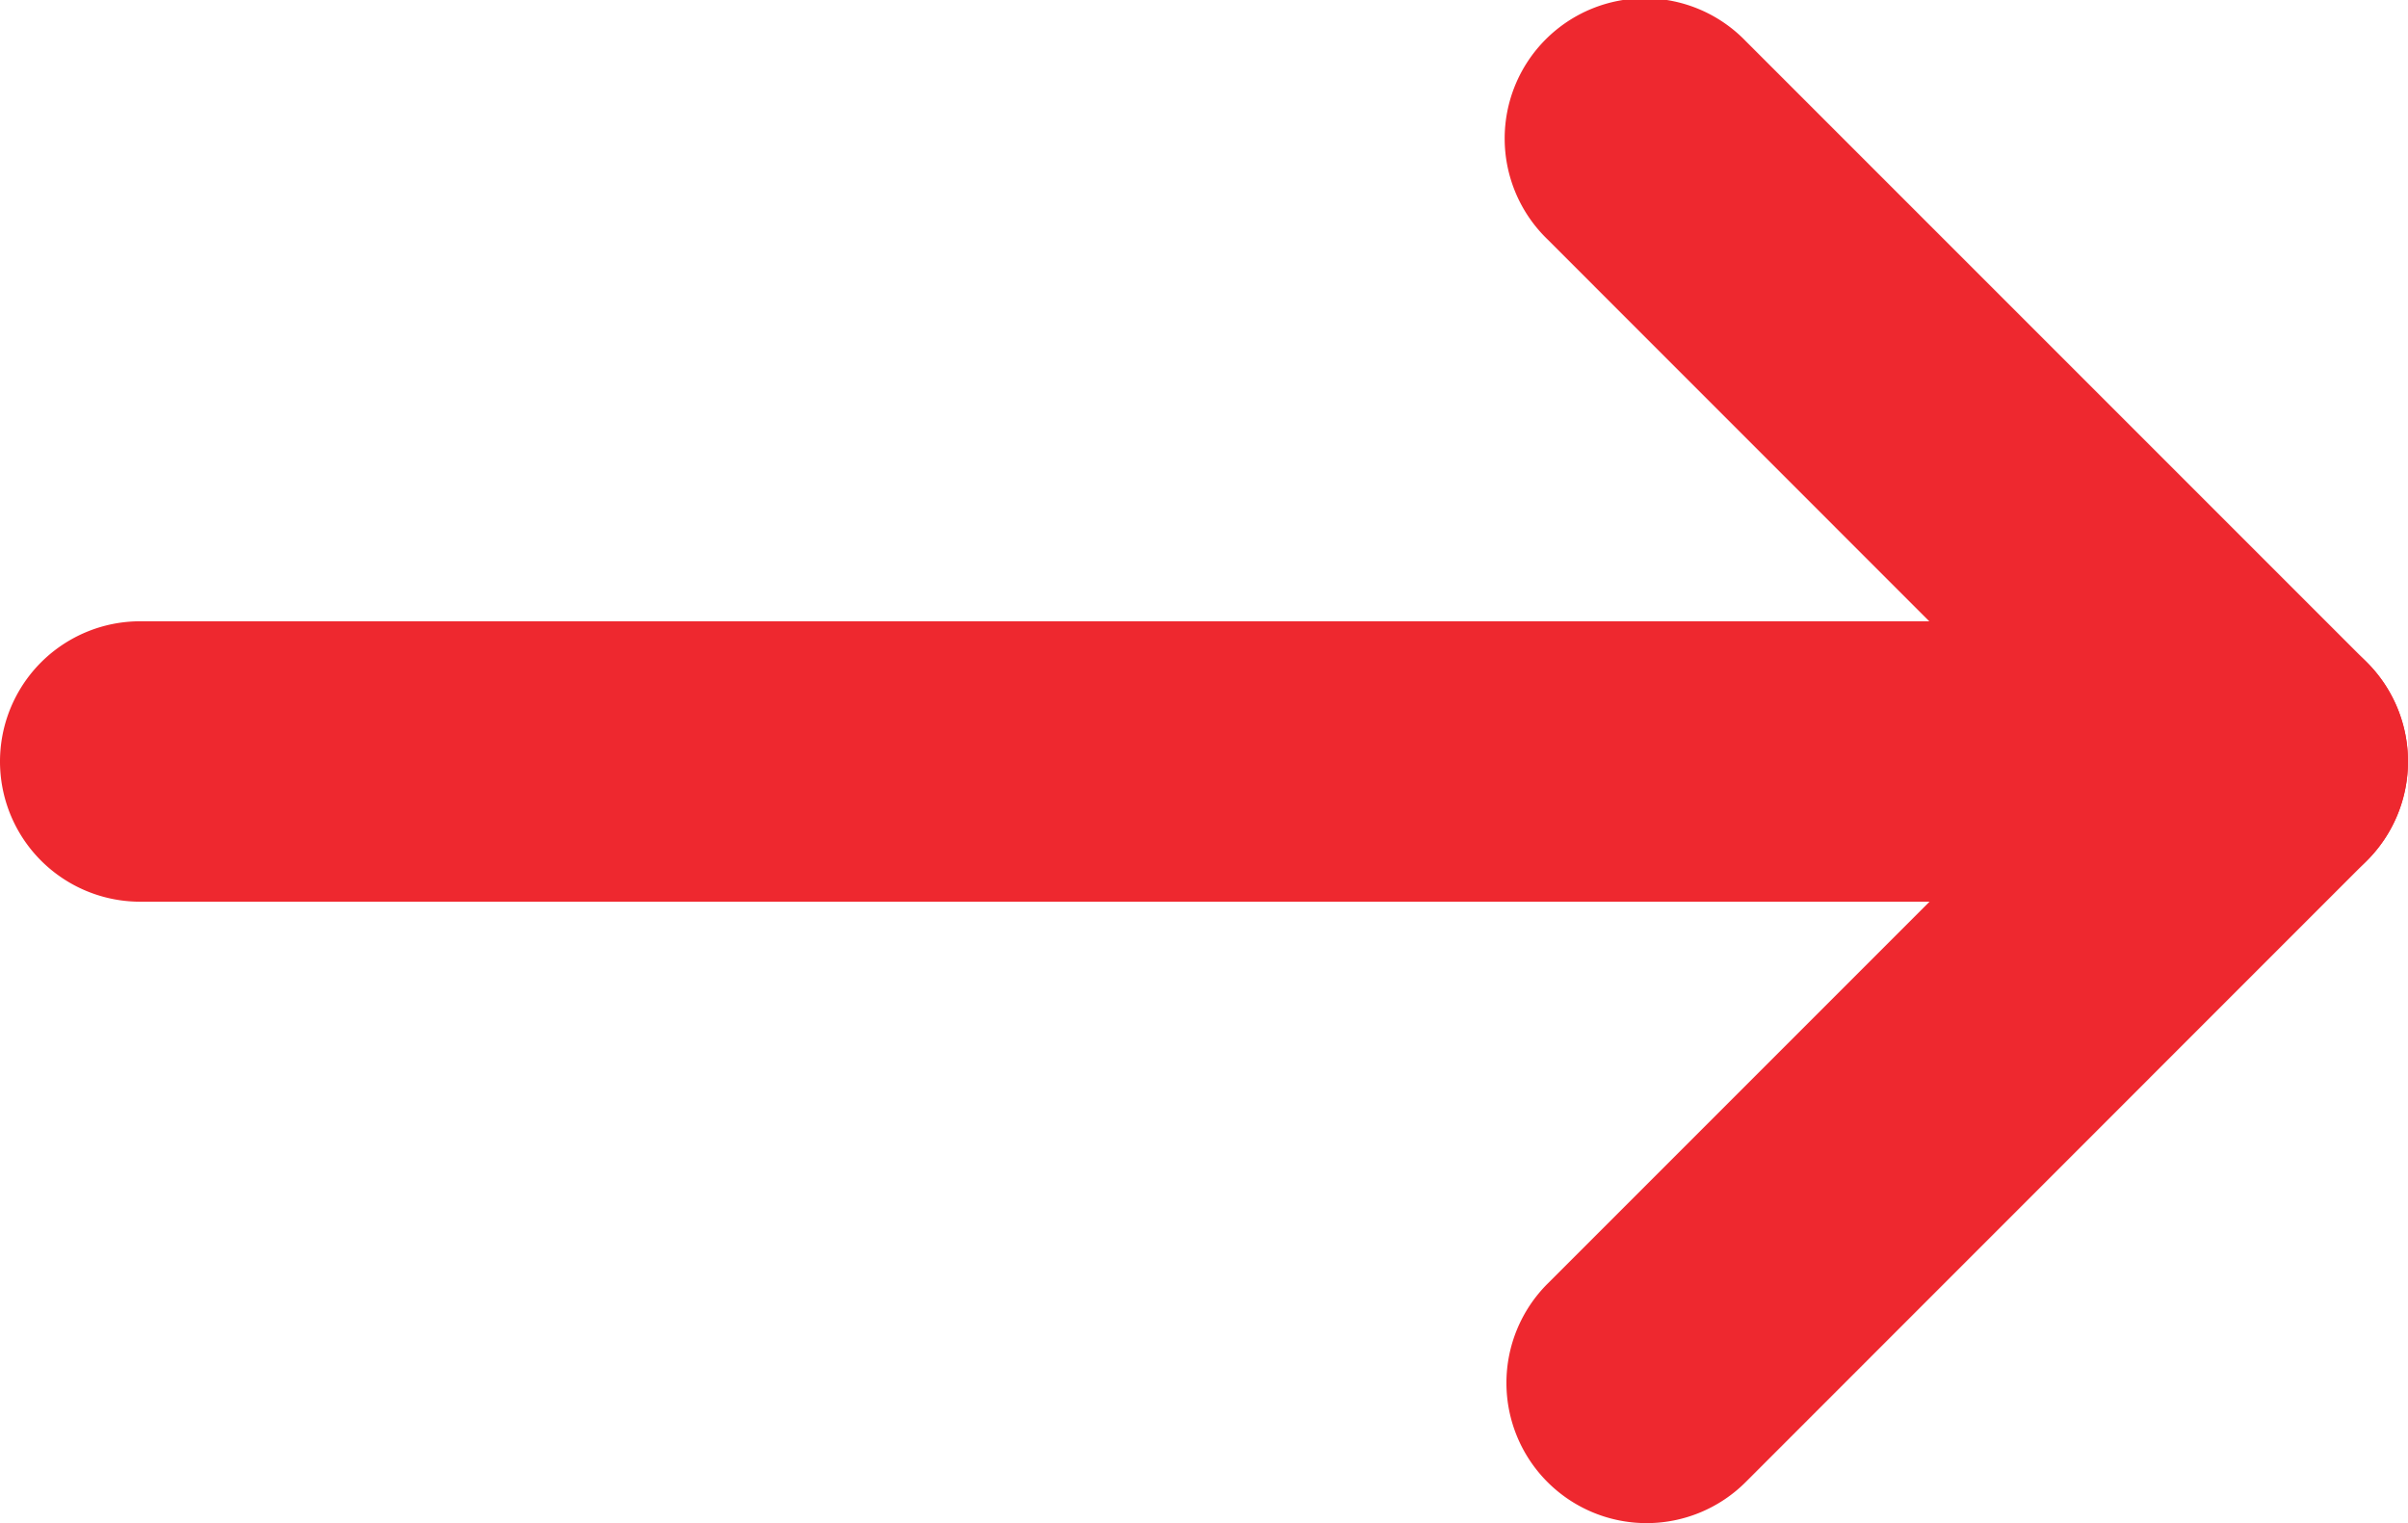 <svg xmlns="http://www.w3.org/2000/svg" width="17.176" height="10.863" viewBox="0 0 17.176 10.863">
  <g id="Icon_feather-arrow-right" data-name="Icon feather-arrow-right" transform="translate(1.842 -6.5)">
    <path id="Path_7190" data-name="Path 7190" d="M22.676,19H7.5a1,1,0,0,1,0-2H22.676a1,1,0,1,1,0,2Z" transform="translate(-8.342 -6.069)" fill="#ee282f"/>
    <path id="Path_7191" data-name="Path 7191" d="M18,17.363a1,1,0,0,1-.707-1.707l3.724-3.724L17.293,8.207a1,1,0,1,1,1.414-1.414l4.431,4.431a1,1,0,0,1,0,1.414L18.707,17.07A1,1,0,0,1,18,17.363Z" transform="translate(-8.097)" fill="#ee282f"/>
  </g>
</svg>
